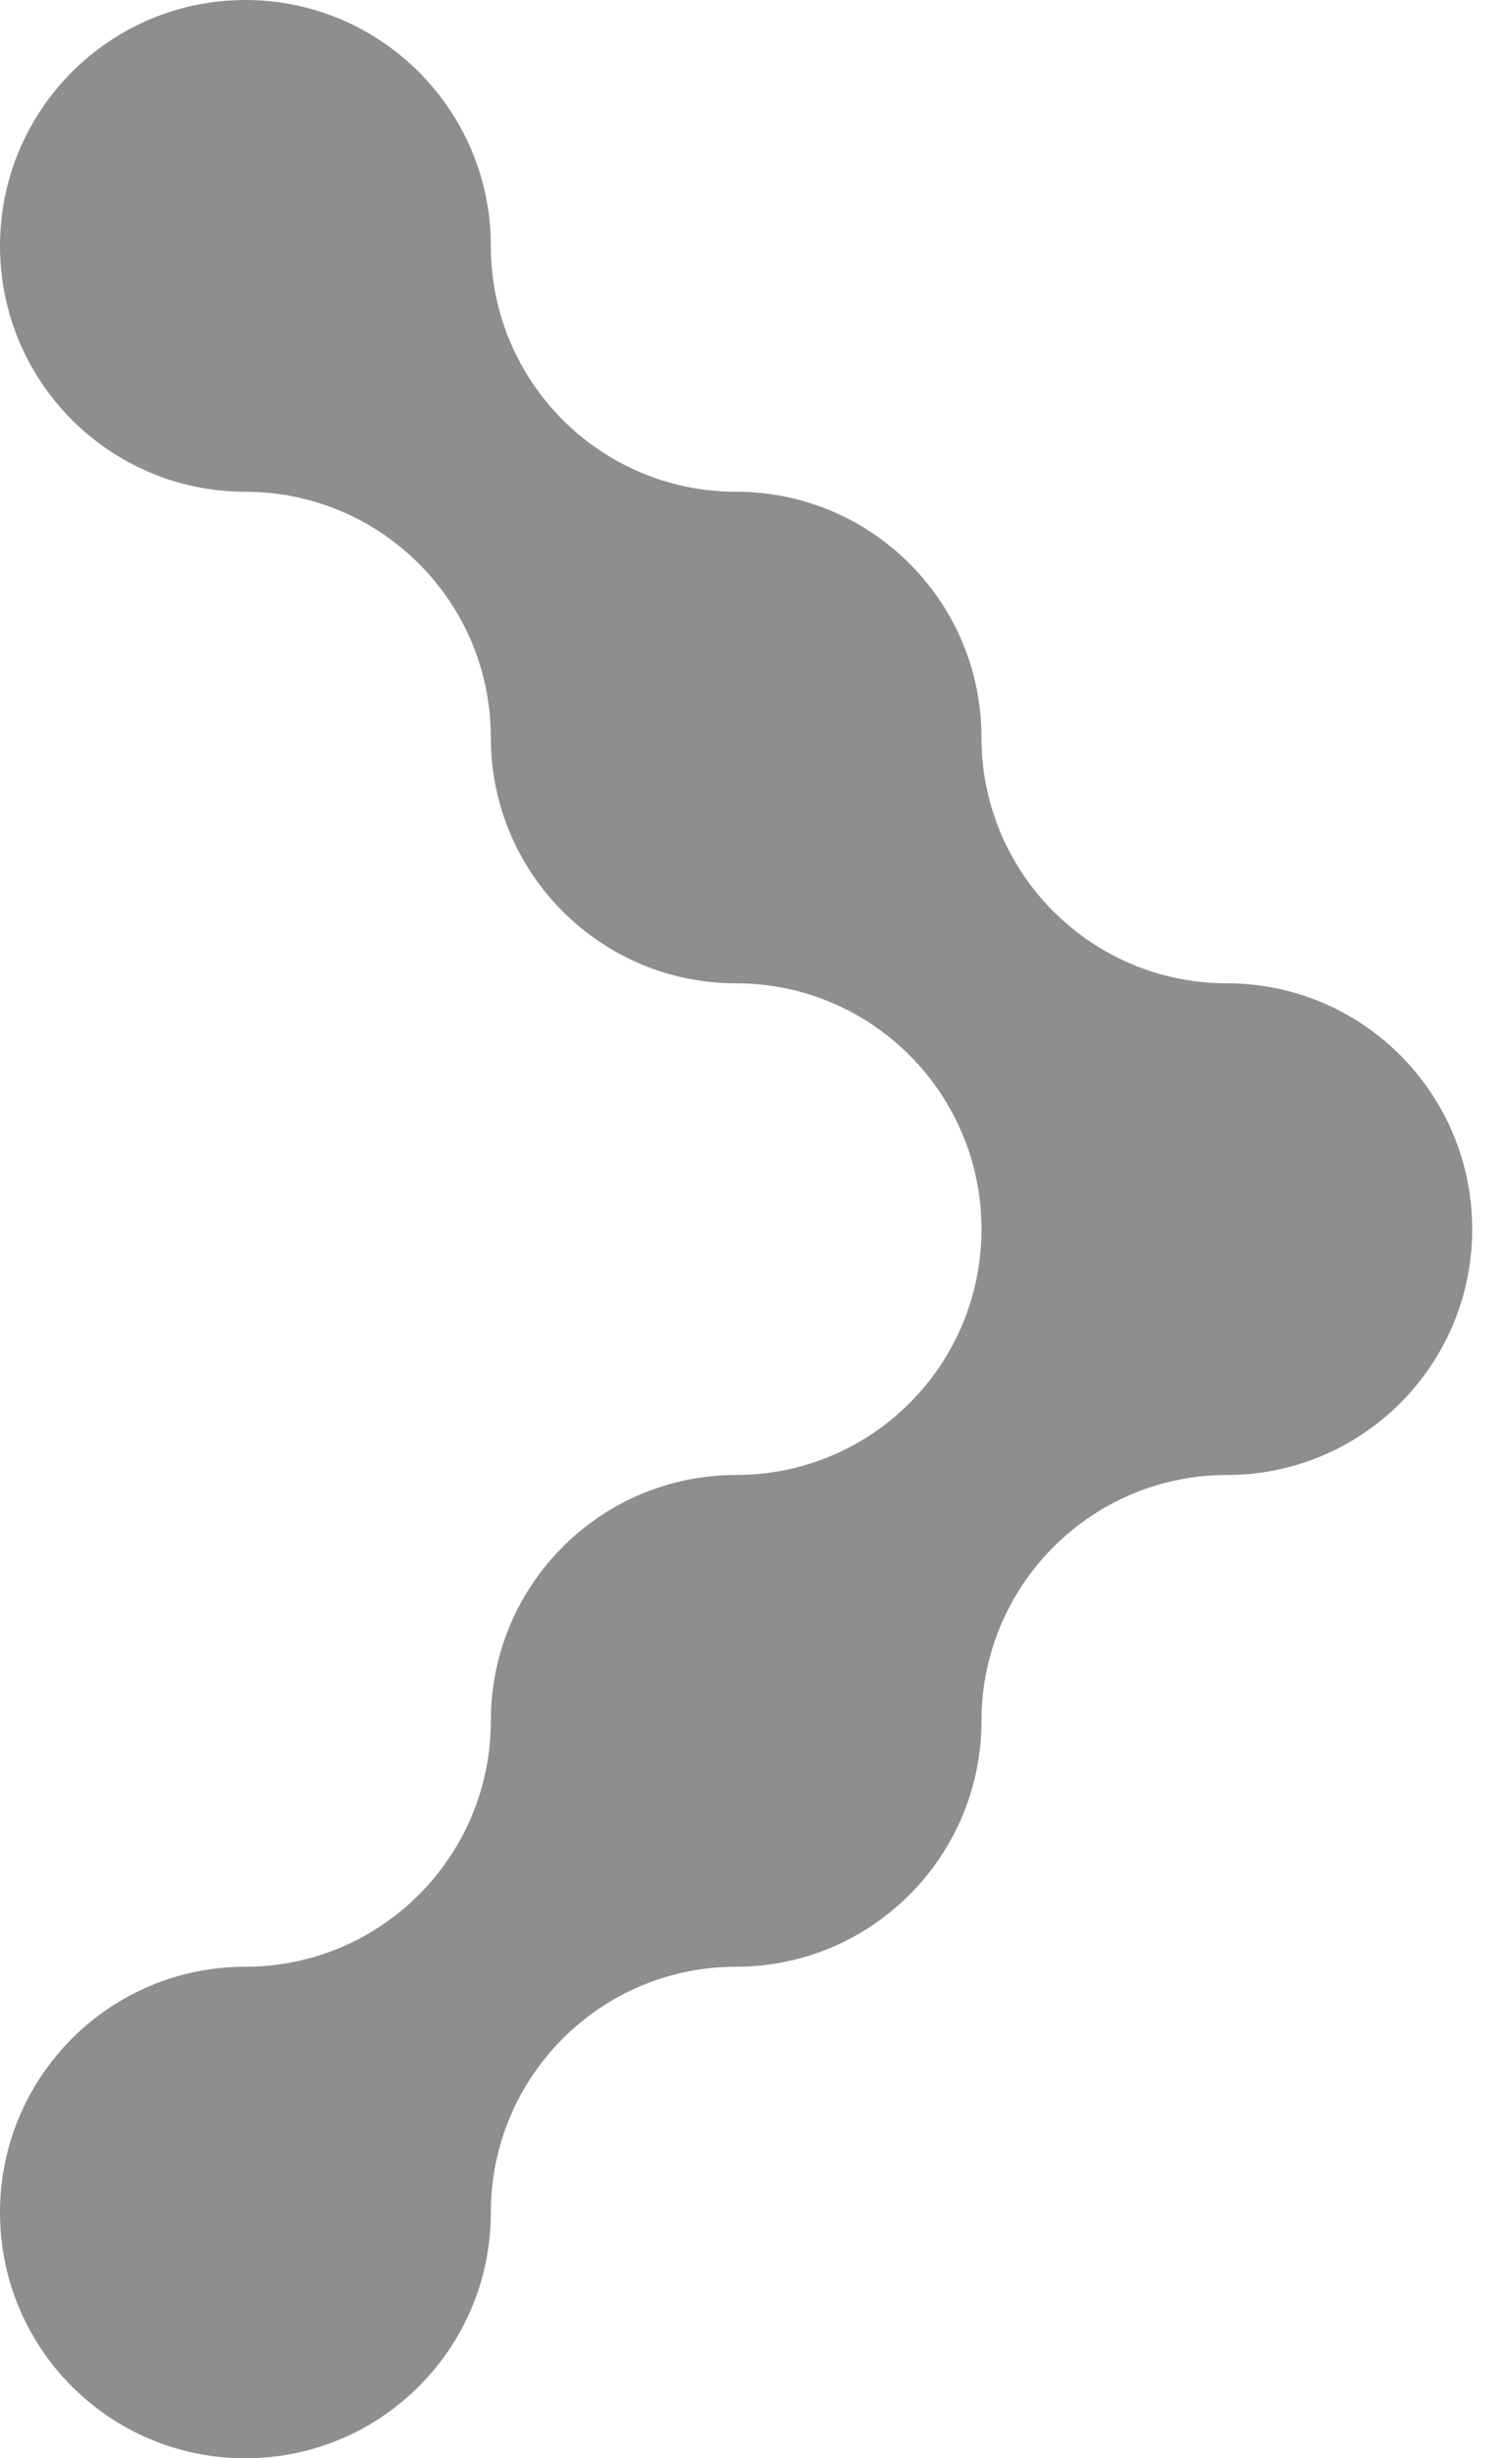 <?xml version="1.0" encoding="utf-8"?>
<svg xmlns="http://www.w3.org/2000/svg" fill="none" height="100%" overflow="visible" preserveAspectRatio="none" style="display: block;" viewBox="0 0 16 26" width="100%">
<path d="M2.596 26C1.161 26 0 24.837 0 23.401C0 21.964 1.161 20.801 2.596 20.801C4.03 20.801 5.194 19.636 5.194 18.2C5.194 16.763 6.355 15.6 7.79 15.6C9.224 15.6 10.386 14.437 10.386 13.001C10.386 11.565 9.224 10.4 7.79 10.4C6.355 10.4 5.194 9.237 5.194 7.8C5.194 6.364 4.03 5.201 2.596 5.201C1.161 5.201 0 4.036 0 2.601C0 1.167 1.161 0 2.596 0C4.03 0 5.194 1.165 5.194 2.601C5.194 4.038 6.355 5.201 7.79 5.201C9.224 5.201 10.386 6.364 10.386 7.8C10.386 9.237 11.549 10.4 12.983 10.4C14.418 10.4 15.579 11.565 15.579 13.001C15.579 14.437 14.416 15.6 12.983 15.6C11.551 15.6 10.386 16.765 10.386 18.2C10.386 19.634 9.224 20.801 7.79 20.801C6.355 20.801 5.194 21.964 5.194 23.401C5.194 24.837 4.03 26 2.596 26Z" fill="#8E8E8E" id="Vector"/>
</svg>